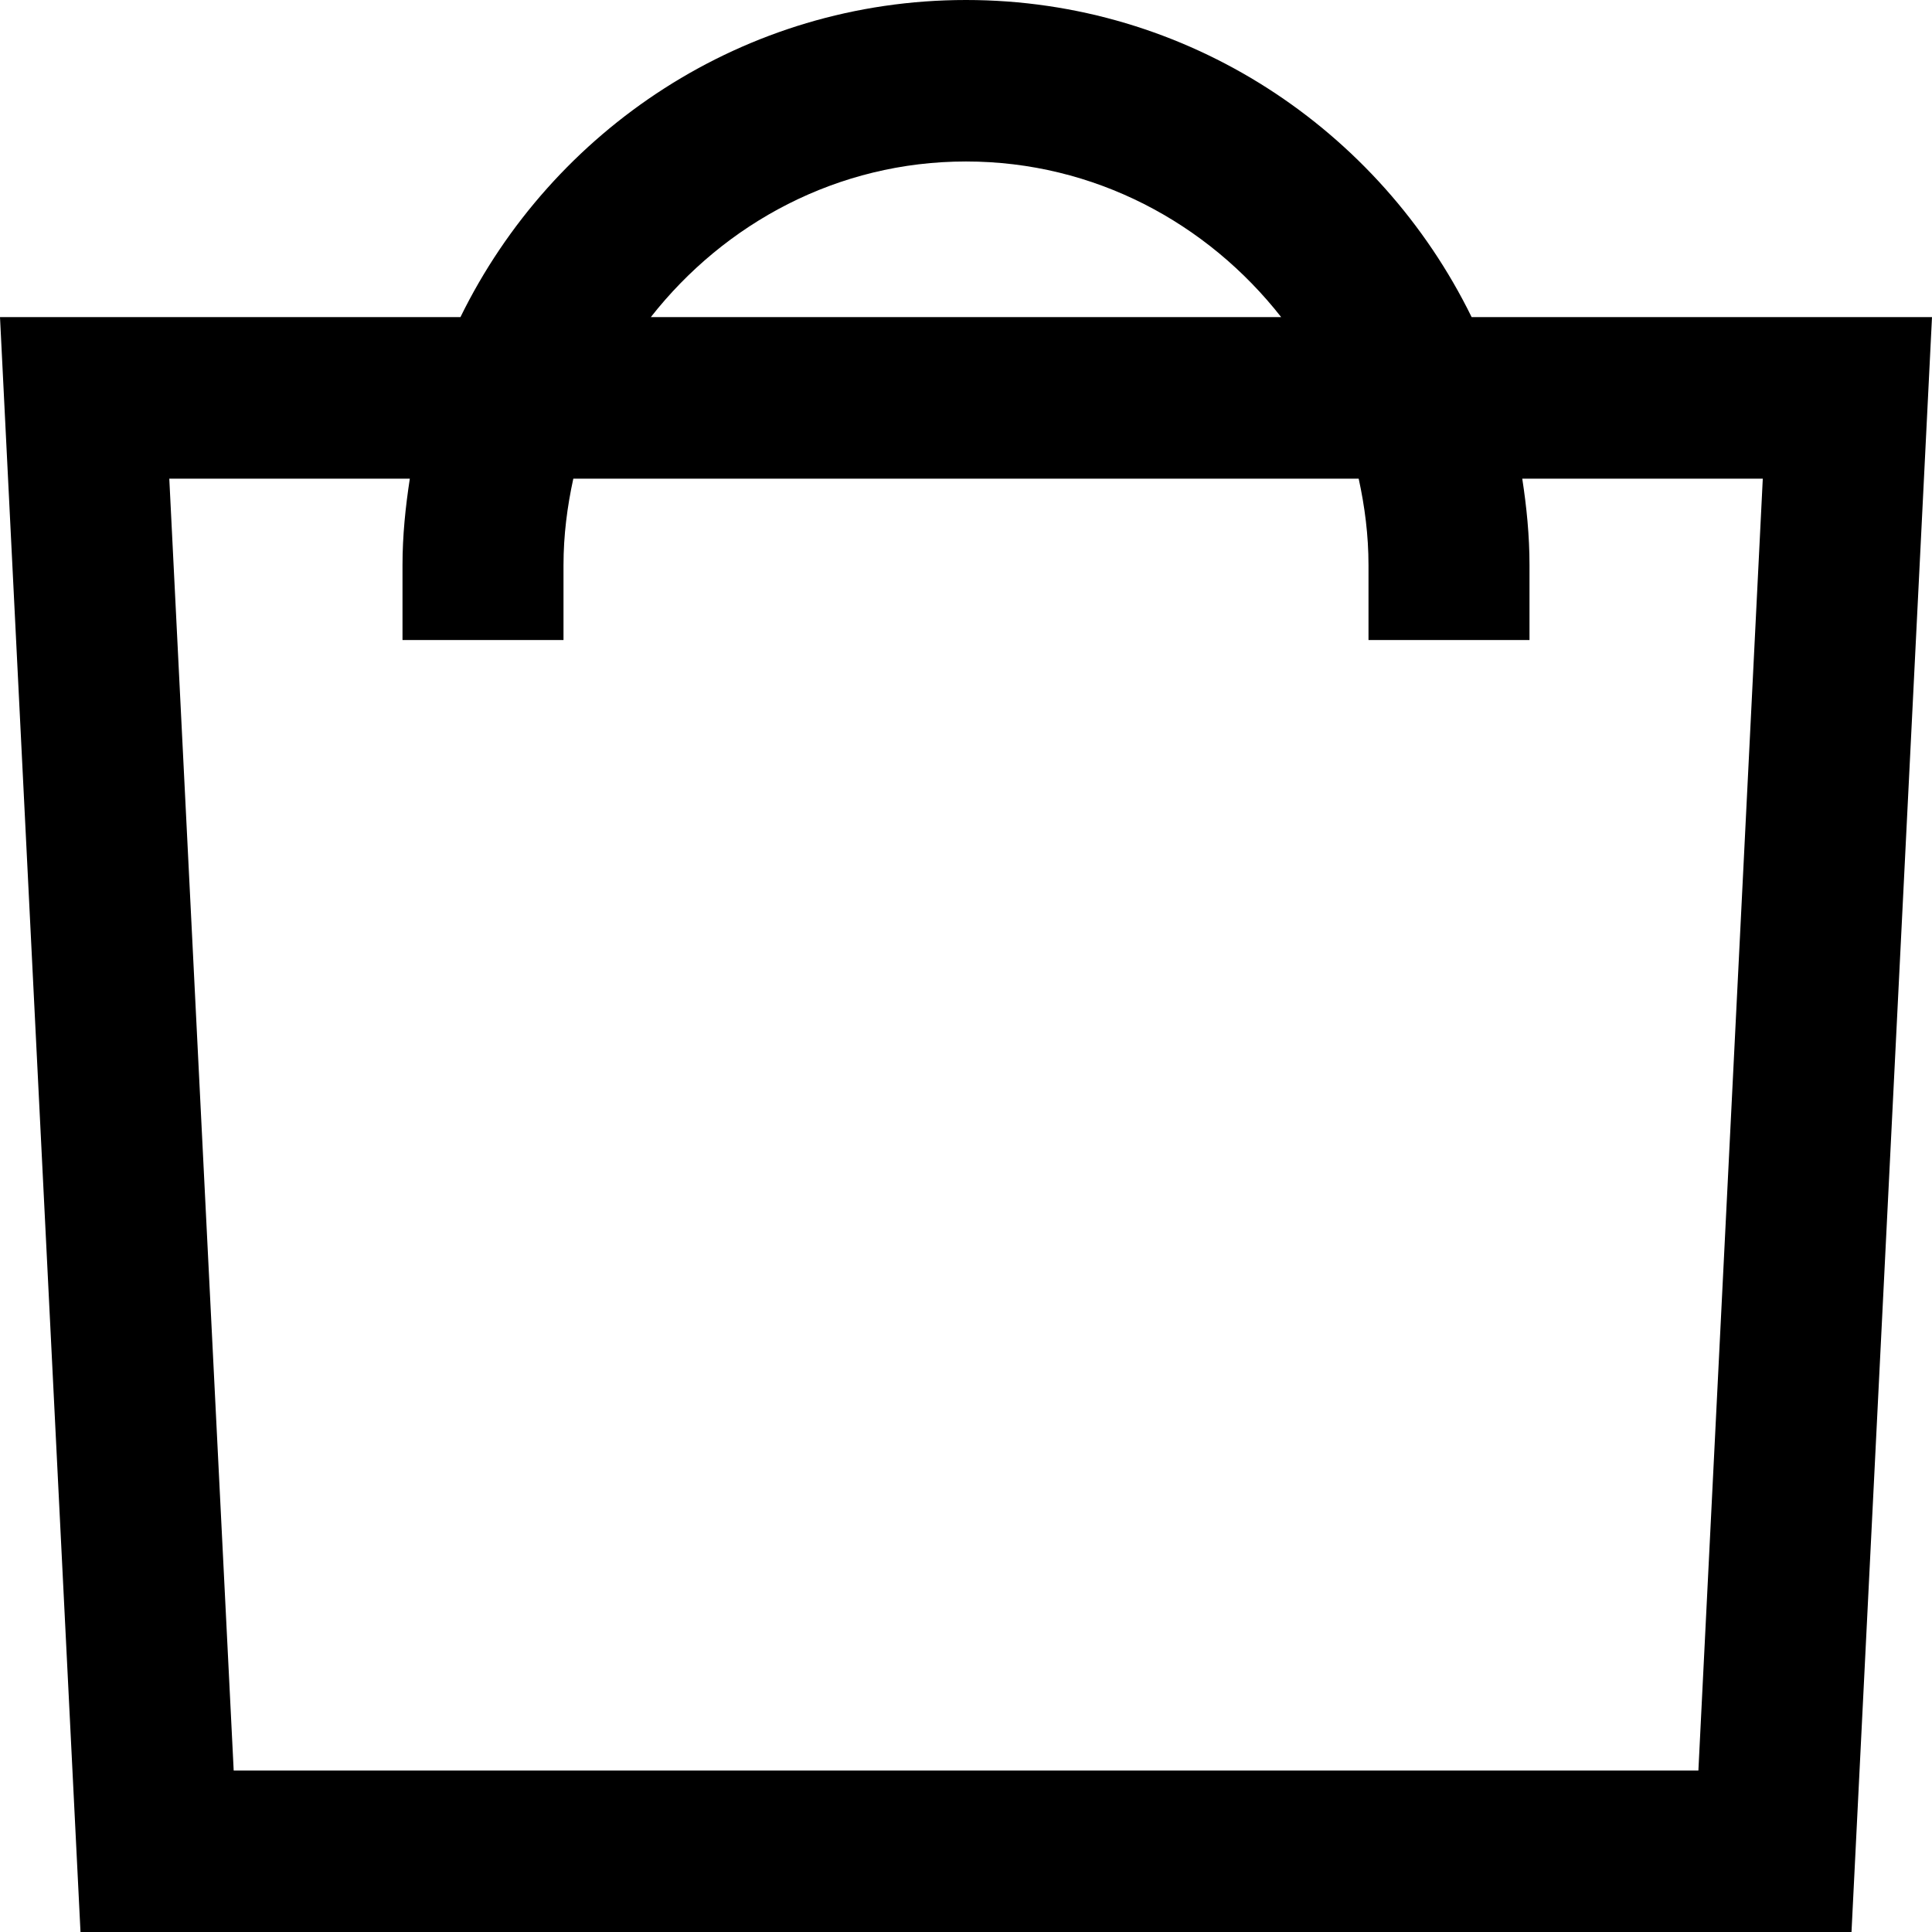 <svg xmlns="http://www.w3.org/2000/svg" width="24" height="24" viewBox="0 0 24 24"><path fill="#000" fill-rule="evenodd" d="M21.098,21.994 L2.903,21.994 L2.103,5.946 L5.091,5.946 C5.037,6.297 5,6.654 5,7.021 L5,7.951 L7,7.951 L7,7.021 C7,6.651 7.046,6.293 7.122,5.946 L16.878,5.946 C16.954,6.293 17,6.651 17,7.021 L17,7.951 L19,7.951 L19,7.021 C19,6.654 18.964,6.297 18.91,5.946 L21.898,5.946 L21.098,21.994 Z M12,2.006 C13.594,2.006 14.999,2.771 15.915,3.939 L8.085,3.939 C9.002,2.771 10.407,2.006 12,2.006 L12,2.006 Z M18.281,3.939 C17.14,1.611 14.757,0 12,0 C9.244,0 6.861,1.611 5.72,3.939 L0,3.939 L1,24 L23,24 L24,3.939 L18.281,3.939 Z"/></svg>
